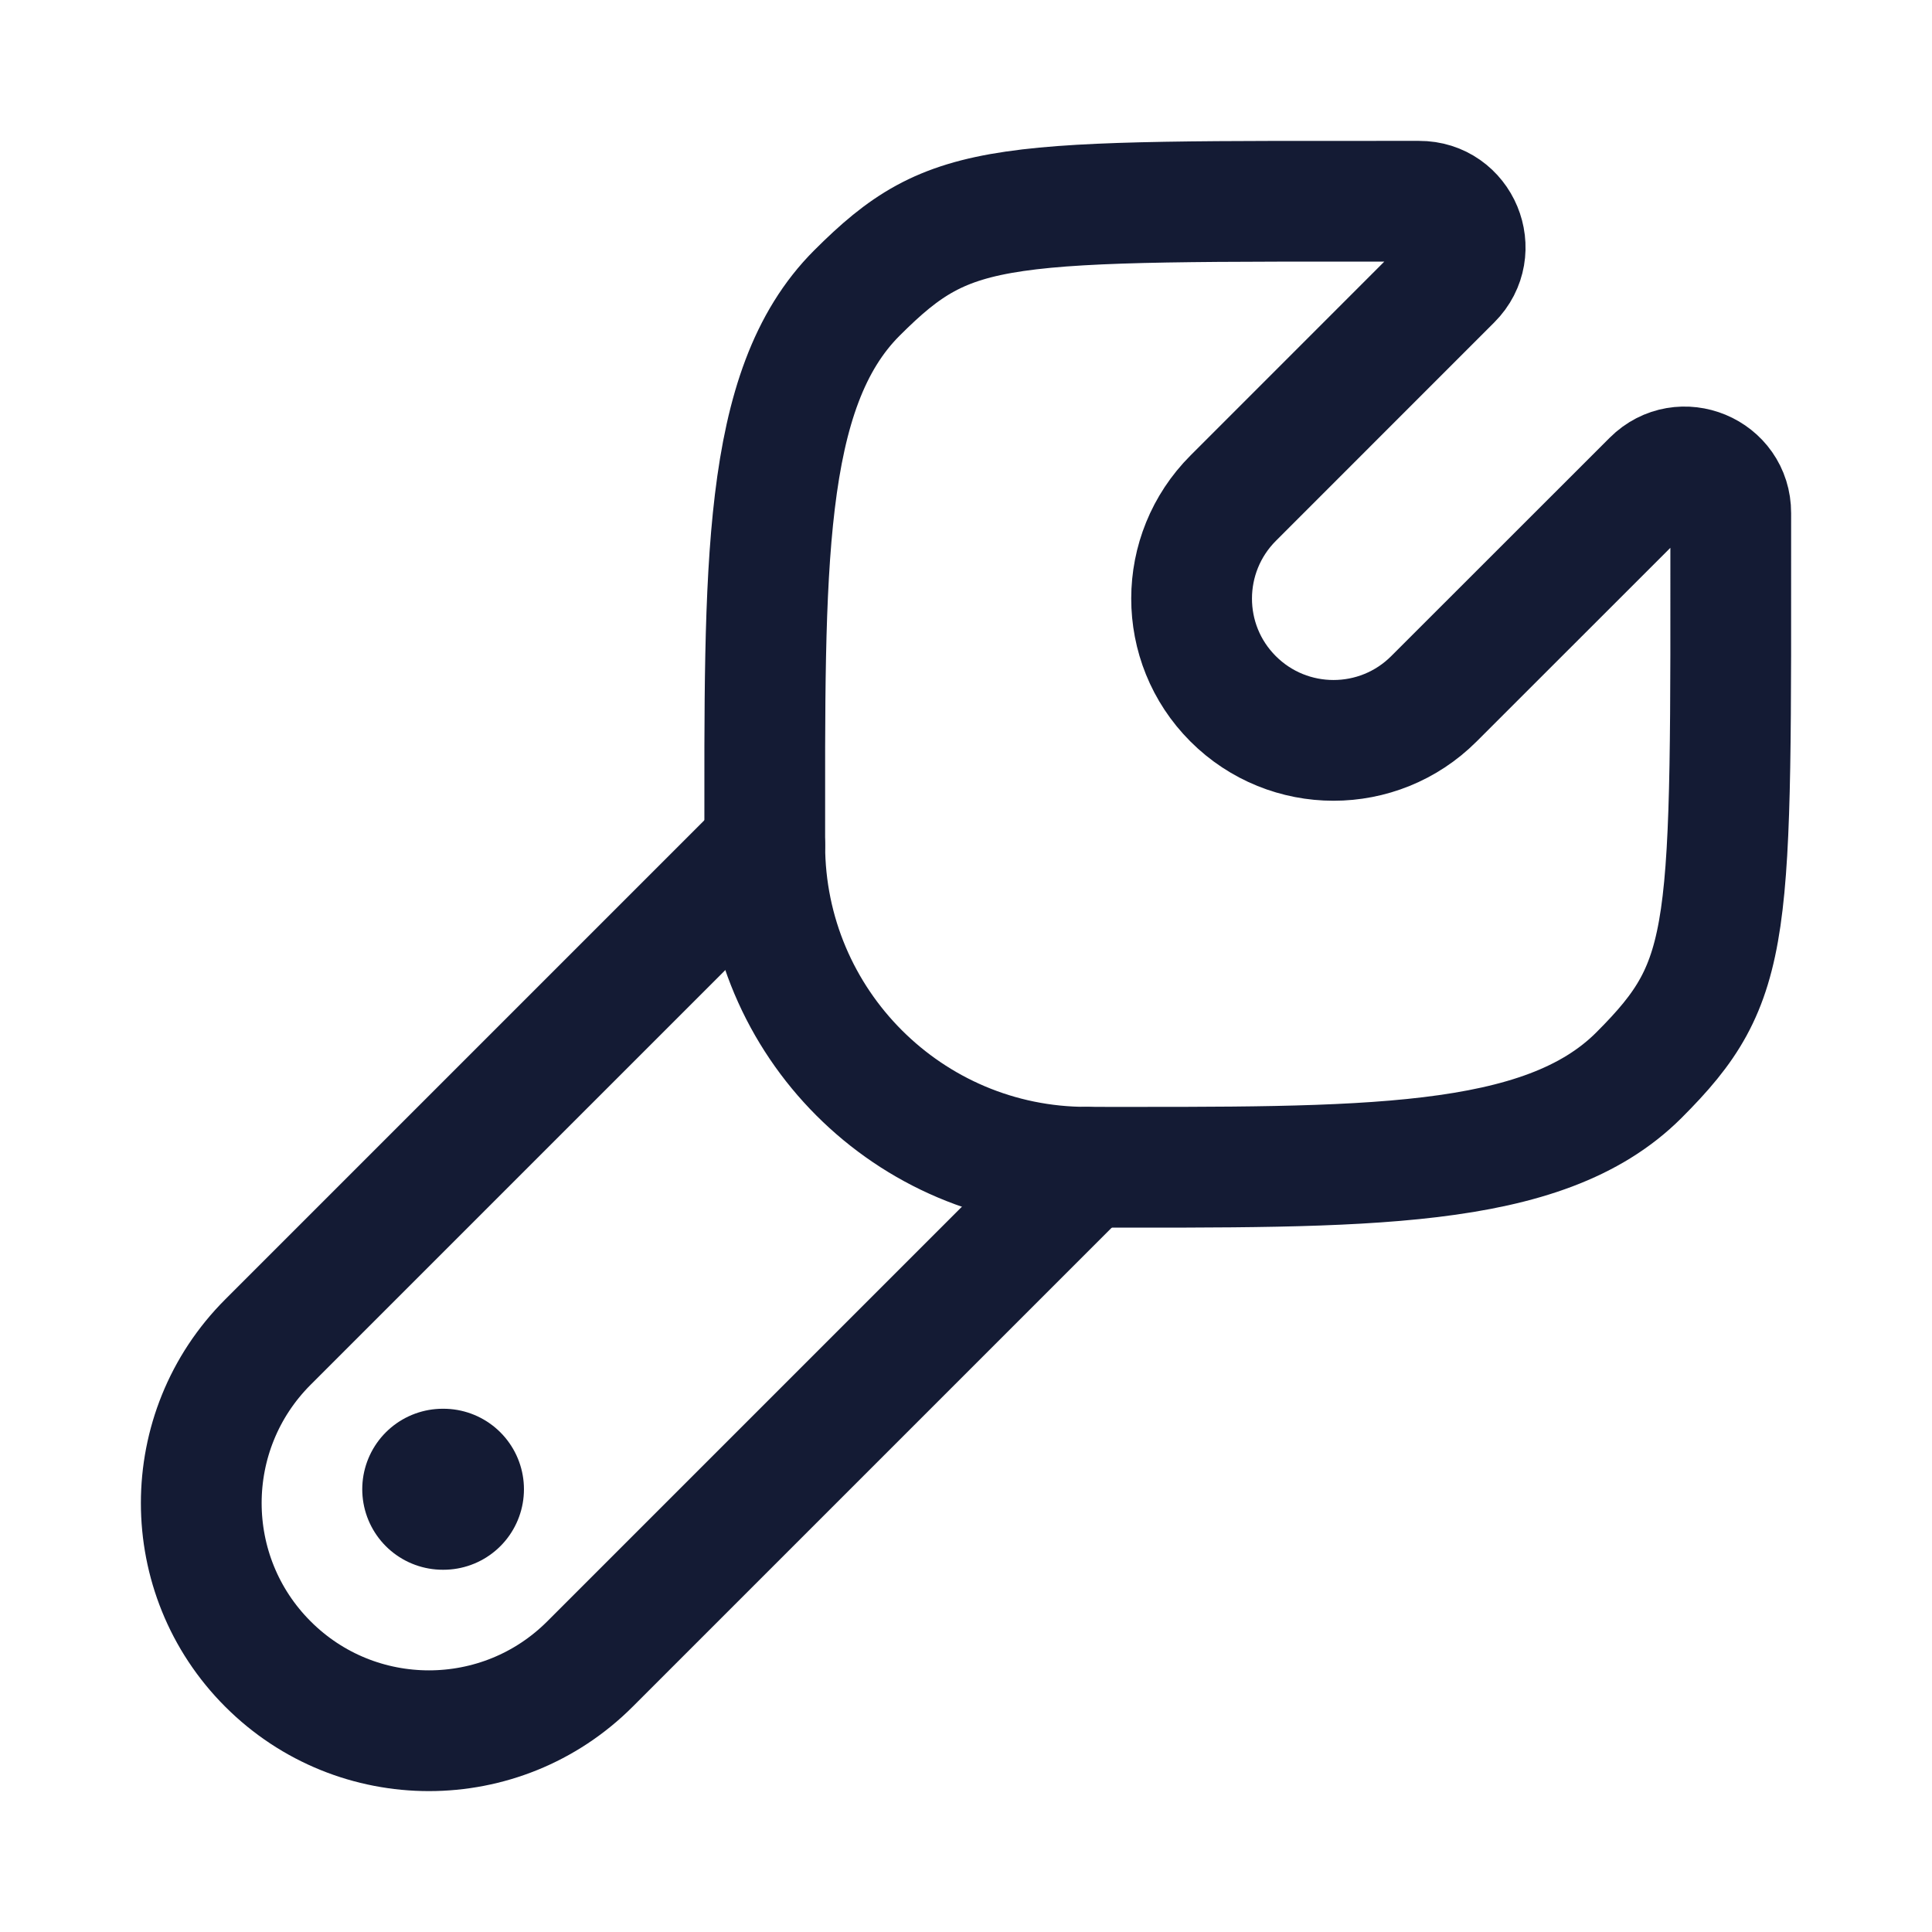 <svg width="36" height="36" viewBox="0 0 36 36" fill="none" xmlns="http://www.w3.org/2000/svg">
<path d="M30.538 20.035C28.753 21.819 25.396 21.75 20.249 21.75C16.937 21.75 14.252 19.061 14.25 15.749C14.25 10.605 14.181 7.246 15.965 5.462C17.749 3.678 18.537 3.75 26.441 3.75C27.205 3.747 27.589 4.671 27.049 5.211L22.98 9.281C21.947 10.314 21.944 11.989 22.977 13.021C24.01 14.054 25.685 14.054 26.718 13.022L30.789 8.953C31.329 8.413 32.253 8.797 32.25 9.561C32.25 17.463 32.322 18.251 30.538 20.035Z" stroke="#141B34" stroke-width="2.25"/>
<path d="M20.25 21.75L10.993 31.007C9.336 32.664 6.649 32.664 4.993 31.007C3.336 29.351 3.336 26.664 4.993 25.007L14.25 15.75" stroke="#141B34" stroke-width="2.25" stroke-linecap="round"/>
<path d="M8.263 27.75H8.25" stroke="#141B34" stroke-width="3" stroke-linecap="round" stroke-linejoin="round"/>
</svg>
